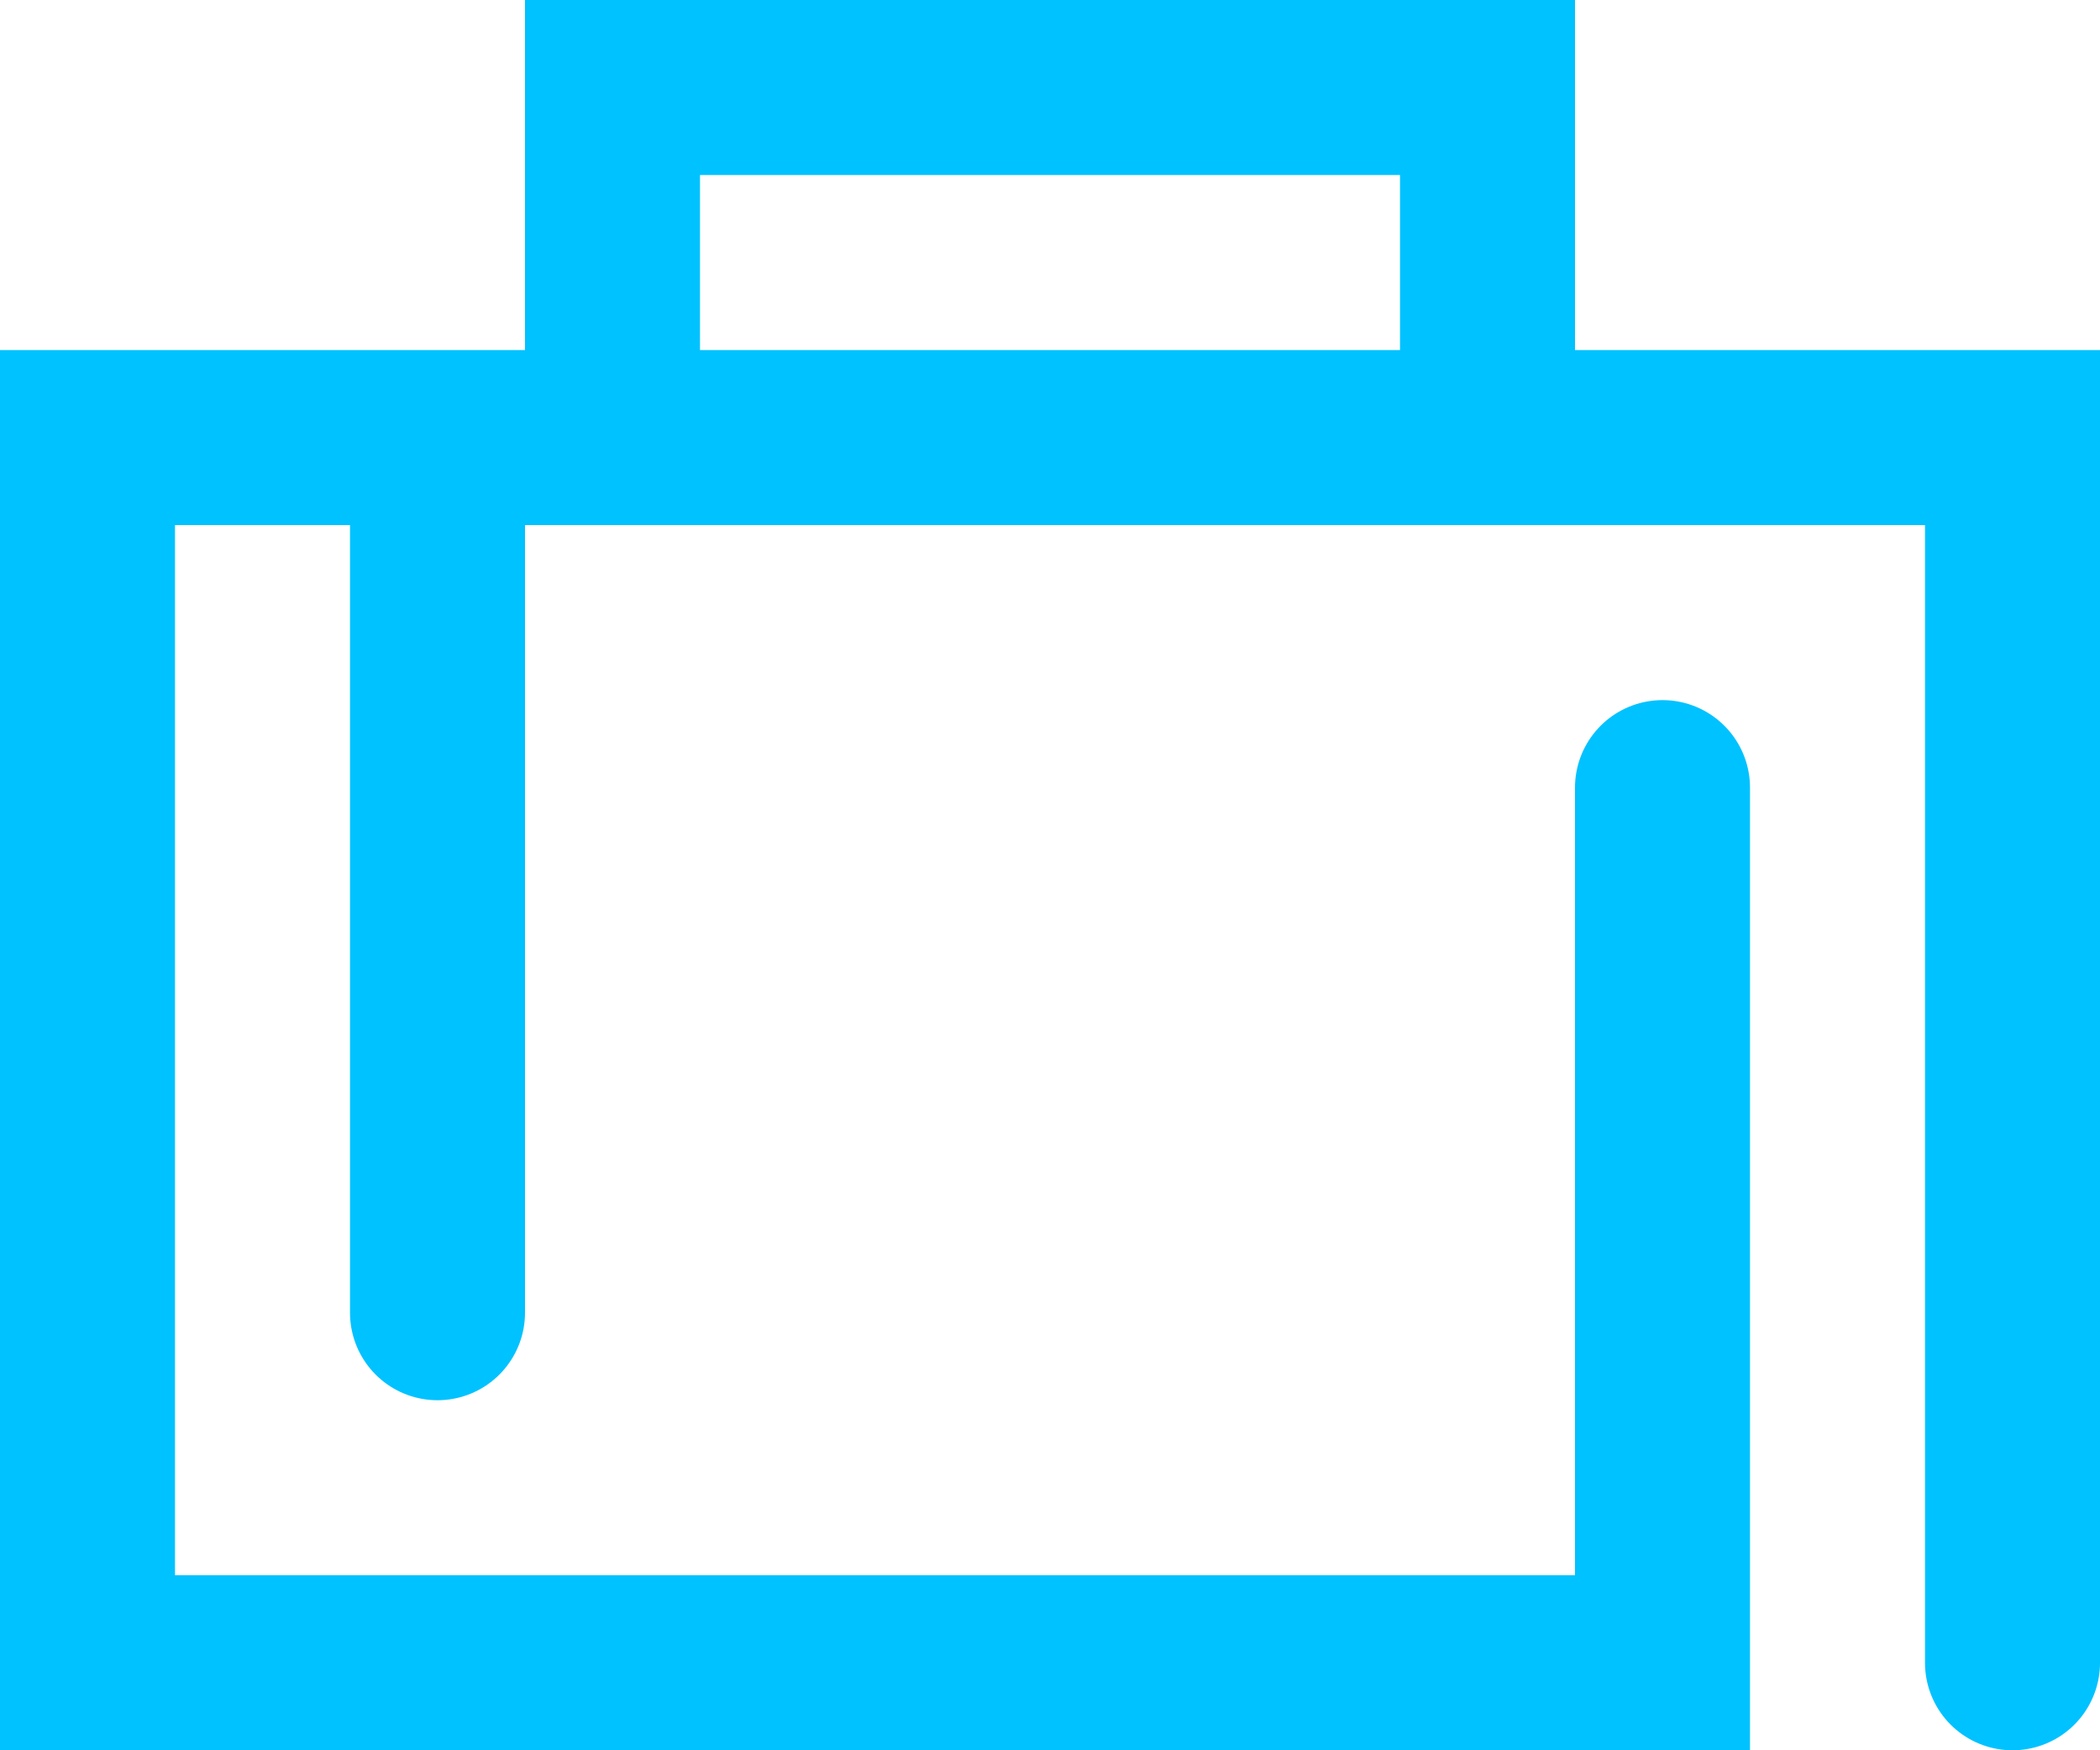 <svg xmlns="http://www.w3.org/2000/svg" width="48" height="40" viewBox="0 0 48 40">
    <path fill="none" fill-rule="evenodd" stroke="#00C2FF" stroke-linecap="round" stroke-width="4" d="M38 18v20H2V10h44v28M10 10v20m4-20V2h20v8"/>
</svg>
